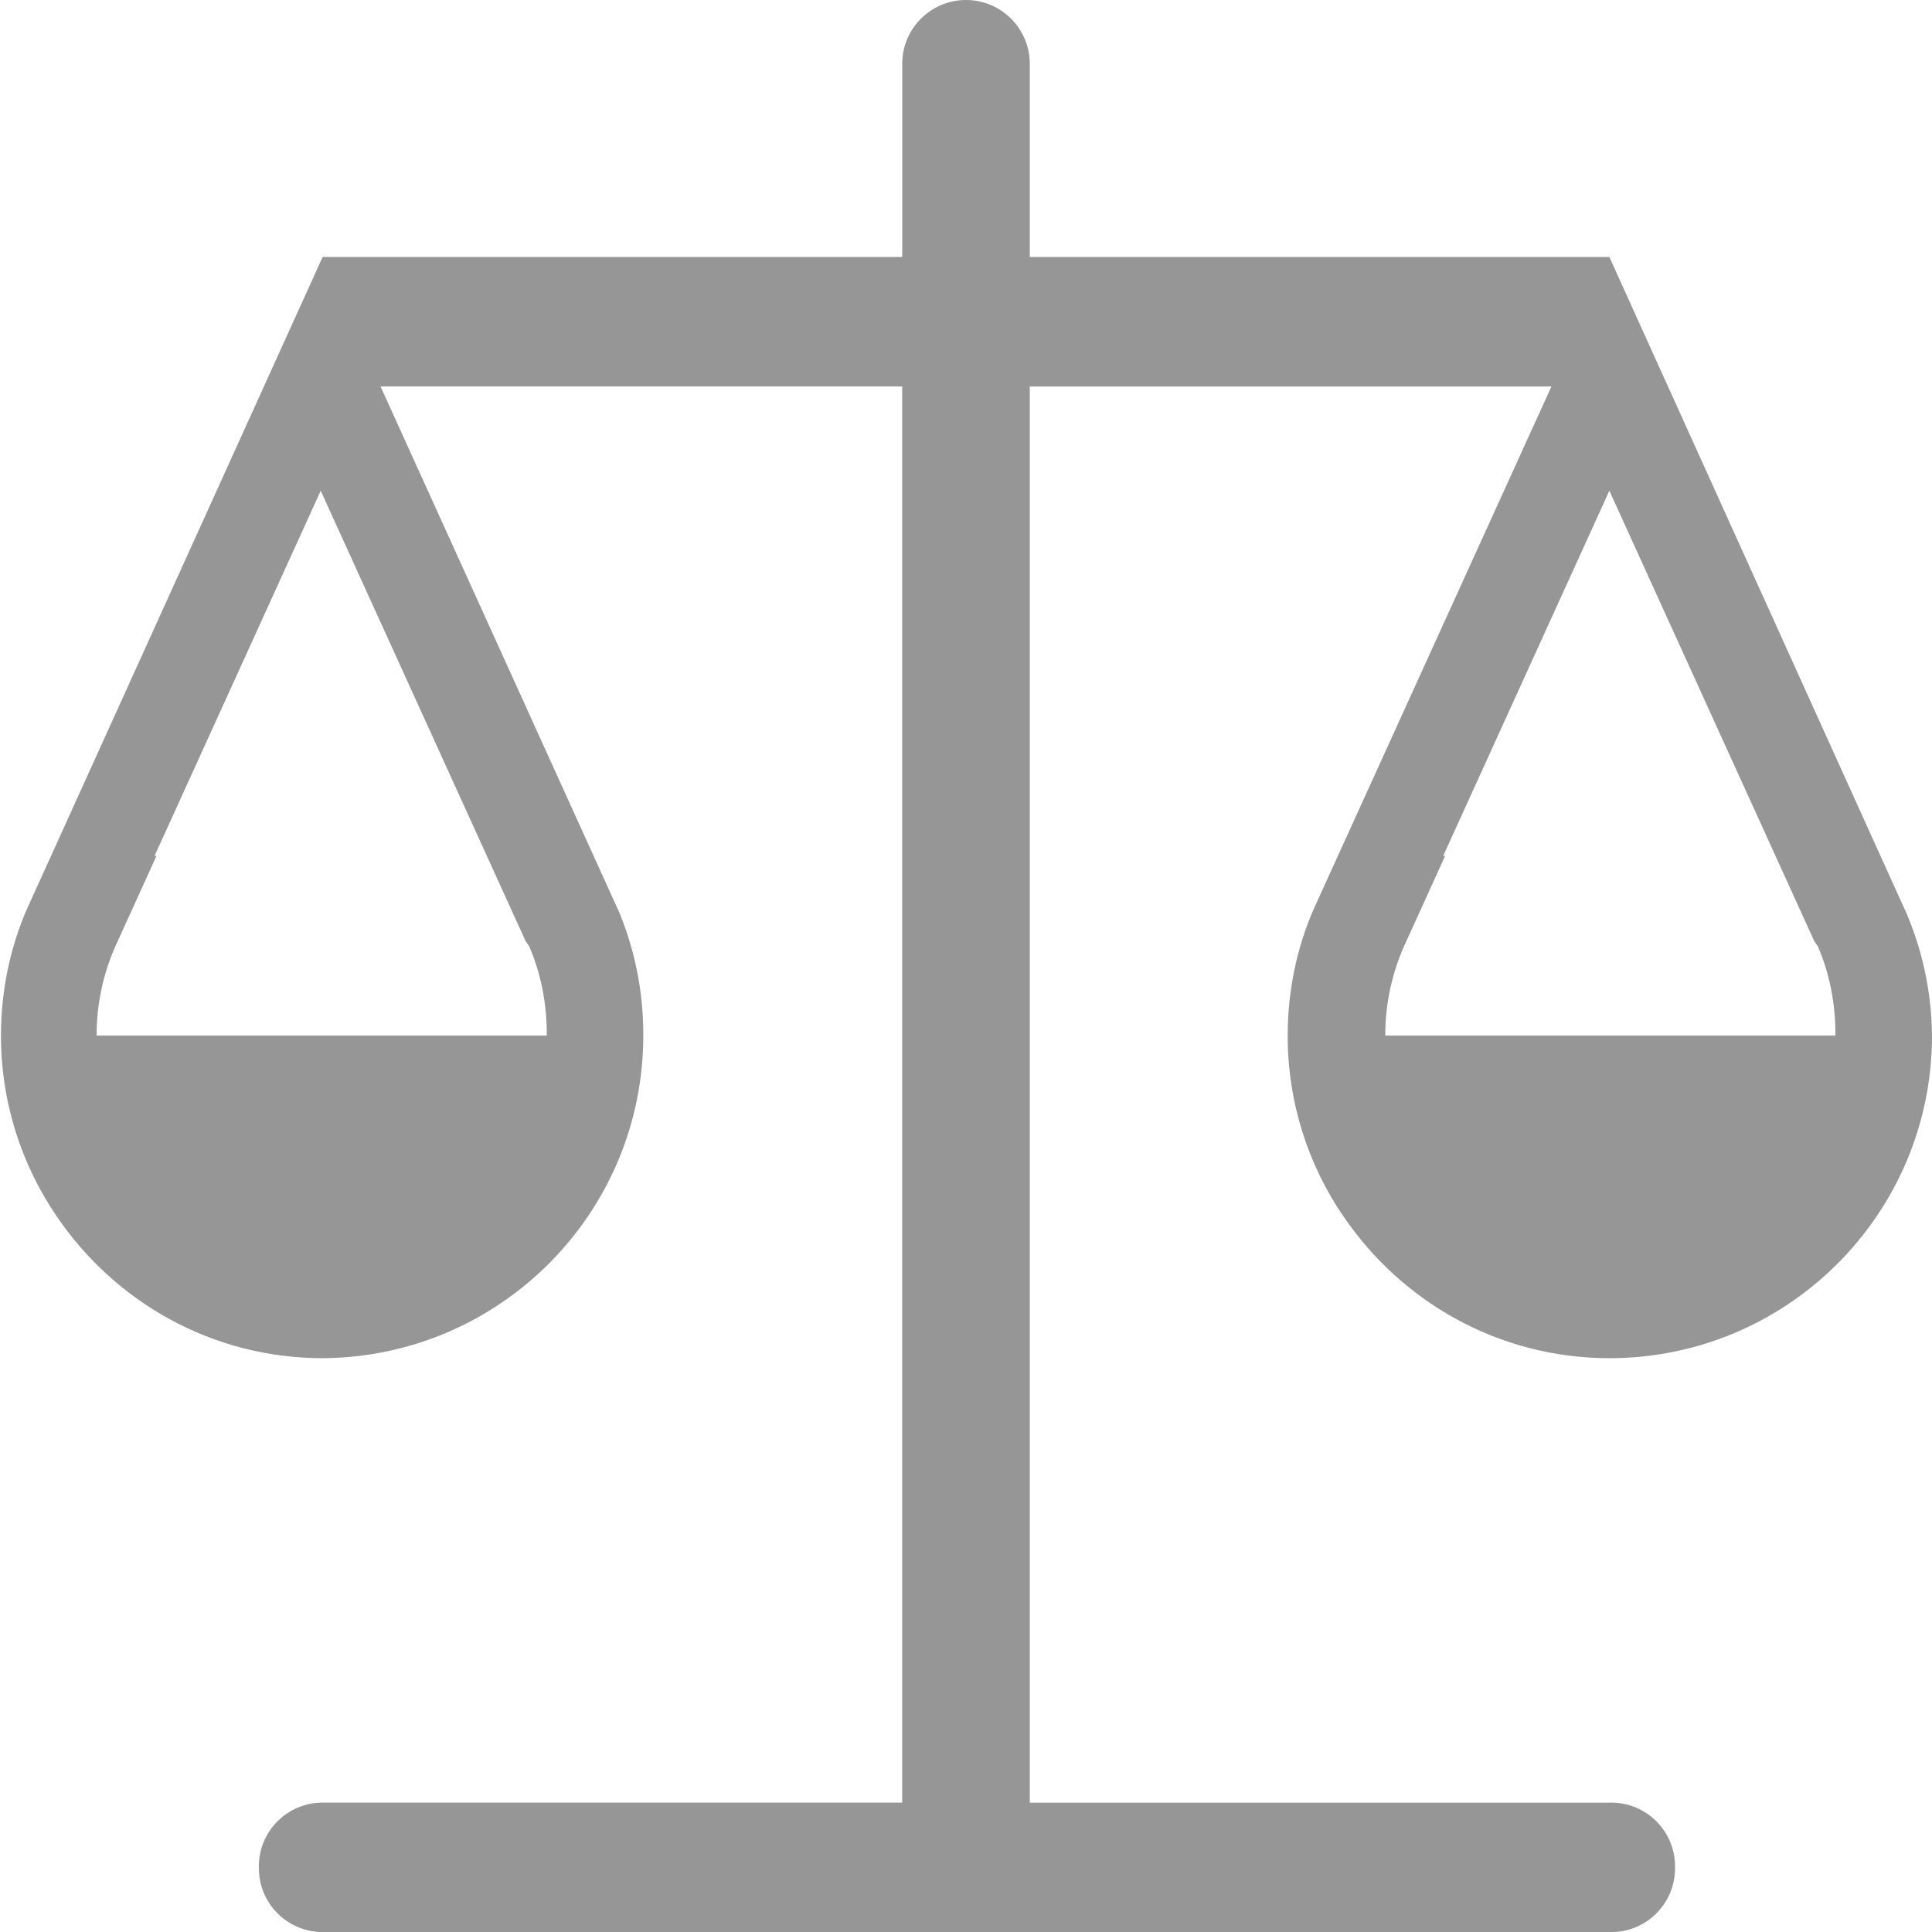 <!-- Generated by IcoMoon.io -->
<svg version="1.1" xmlns="http://www.w3.org/2000/svg" width="32" height="32" viewBox="0 0 32 32">
<title>icon-law</title>
<path  fill="#969696" d="M22.24 20.128c0.965 1.434 2.582 2.366 4.416 2.368h0c2.951 0 5.344-2.393 5.344-5.344v0 0c-0.008-0.754-0.172-1.468-0.461-2.114l0.013 0.034-4.896-10.816h-9.6v-3.2c0-0.583-0.473-1.056-1.056-1.056s-1.056 0.473-1.056 1.056v0 0 3.2h-9.6l-4.832 10.656c-0.313 0.657-0.496 1.427-0.496 2.24 0 1.11 0.341 2.141 0.923 2.994l-0.012-0.018c0.965 1.434 2.582 2.366 4.416 2.368h0c2.938-0.018 5.312-2.404 5.312-5.344 0-0 0-0 0-0v0c0-0.006 0-0.012 0-0.019 0-0.744-0.153-1.452-0.429-2.095l0.013 0.035-3.936-8.672h8.64v23.456h-9.6c-0 0-0 0-0 0-0.583 0-1.056 0.473-1.056 1.056 0 0.011 0 0.022 0.001 0.034l-0-0.002c0 0.583 0.473 1.056 1.056 1.056v0h21.312c0.010 0 0.021 0 0.032 0 0.583 0 1.056-0.473 1.056-1.056 0-0 0-0 0-0v0c0-0.010 0-0.021 0-0.032 0-0.583-0.473-1.056-1.056-1.056-0.011 0-0.023 0-0.034 0.001l0.002-0h-9.6v-23.456h8.64l-3.872 8.512c-0.313 0.657-0.496 1.427-0.496 2.24 0 1.11 0.341 2.141 0.923 2.994l-0.012-0.018zM8.768 15.68c0.182 0.423 0.288 0.916 0.288 1.434 0 0.013-0 0.027-0 0.040l0-0.002h-7.456c0-0.57 0.13-1.109 0.362-1.59l-0.010 0.022 0.64-1.408h-0.032l2.752-6.048 3.392 7.456zM23.296 15.584l0.64-1.408h-0.032l2.752-6.048 3.392 7.456 0.064 0.096c0.182 0.423 0.288 0.916 0.288 1.434 0 0.013-0 0.027-0 0.040l0-0.002h-7.456c0-0.57 0.13-1.109 0.362-1.59l-0.010 0.022z"></path>
</svg>
